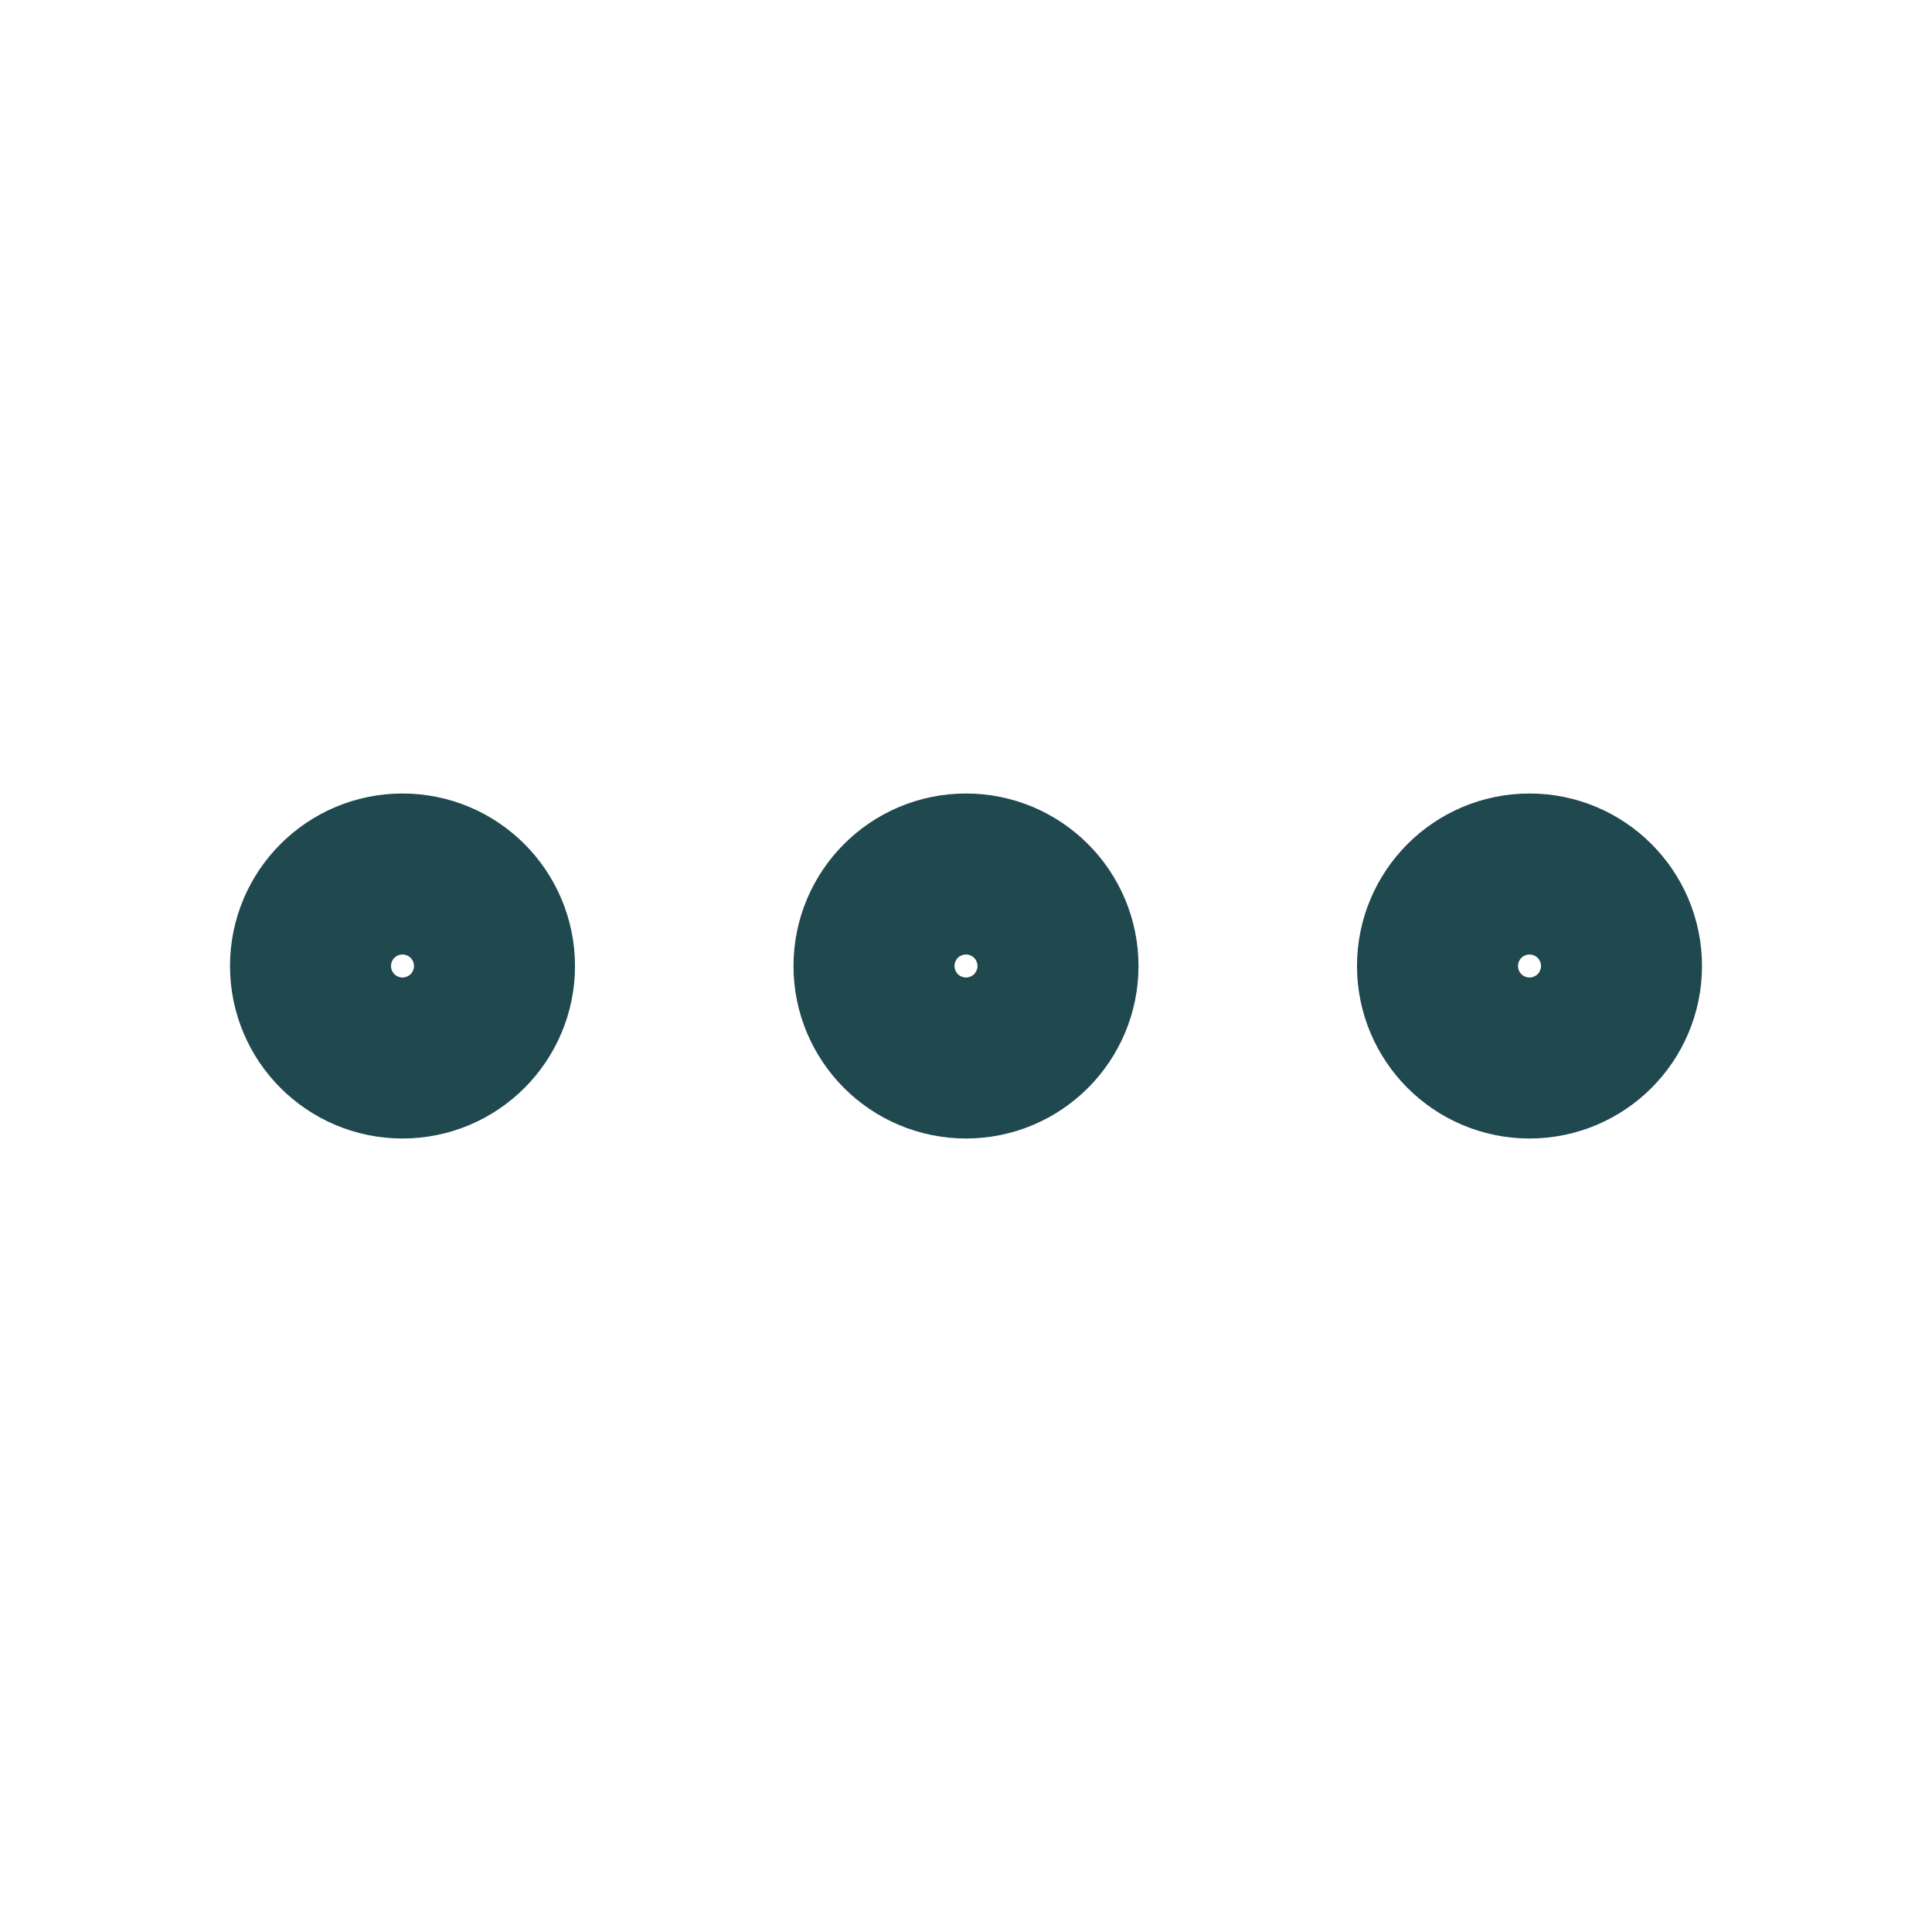 <svg width="21" height="21" viewBox="0 0 21 21" fill="none" xmlns="http://www.w3.org/2000/svg">
<path d="M10.5 11.375C10.983 11.375 11.375 10.983 11.375 10.5C11.375 10.017 10.983 9.625 10.5 9.625C10.017 9.625 9.625 10.017 9.625 10.5C9.625 10.983 10.017 11.375 10.5 11.375Z" stroke="#20484F" stroke-width="2" stroke-linecap="round" stroke-linejoin="round"/>
<path d="M16.625 11.375C17.108 11.375 17.5 10.983 17.5 10.5C17.5 10.017 17.108 9.625 16.625 9.625C16.142 9.625 15.75 10.017 15.75 10.5C15.75 10.983 16.142 11.375 16.625 11.375Z" stroke="#20484F" stroke-width="2" stroke-linecap="round" stroke-linejoin="round"/>
<path d="M4.375 11.375C4.858 11.375 5.25 10.983 5.25 10.5C5.25 10.017 4.858 9.625 4.375 9.625C3.892 9.625 3.5 10.017 3.5 10.5C3.5 10.983 3.892 11.375 4.375 11.375Z" stroke="#20484F" stroke-width="2" stroke-linecap="round" stroke-linejoin="round"/>
</svg>
